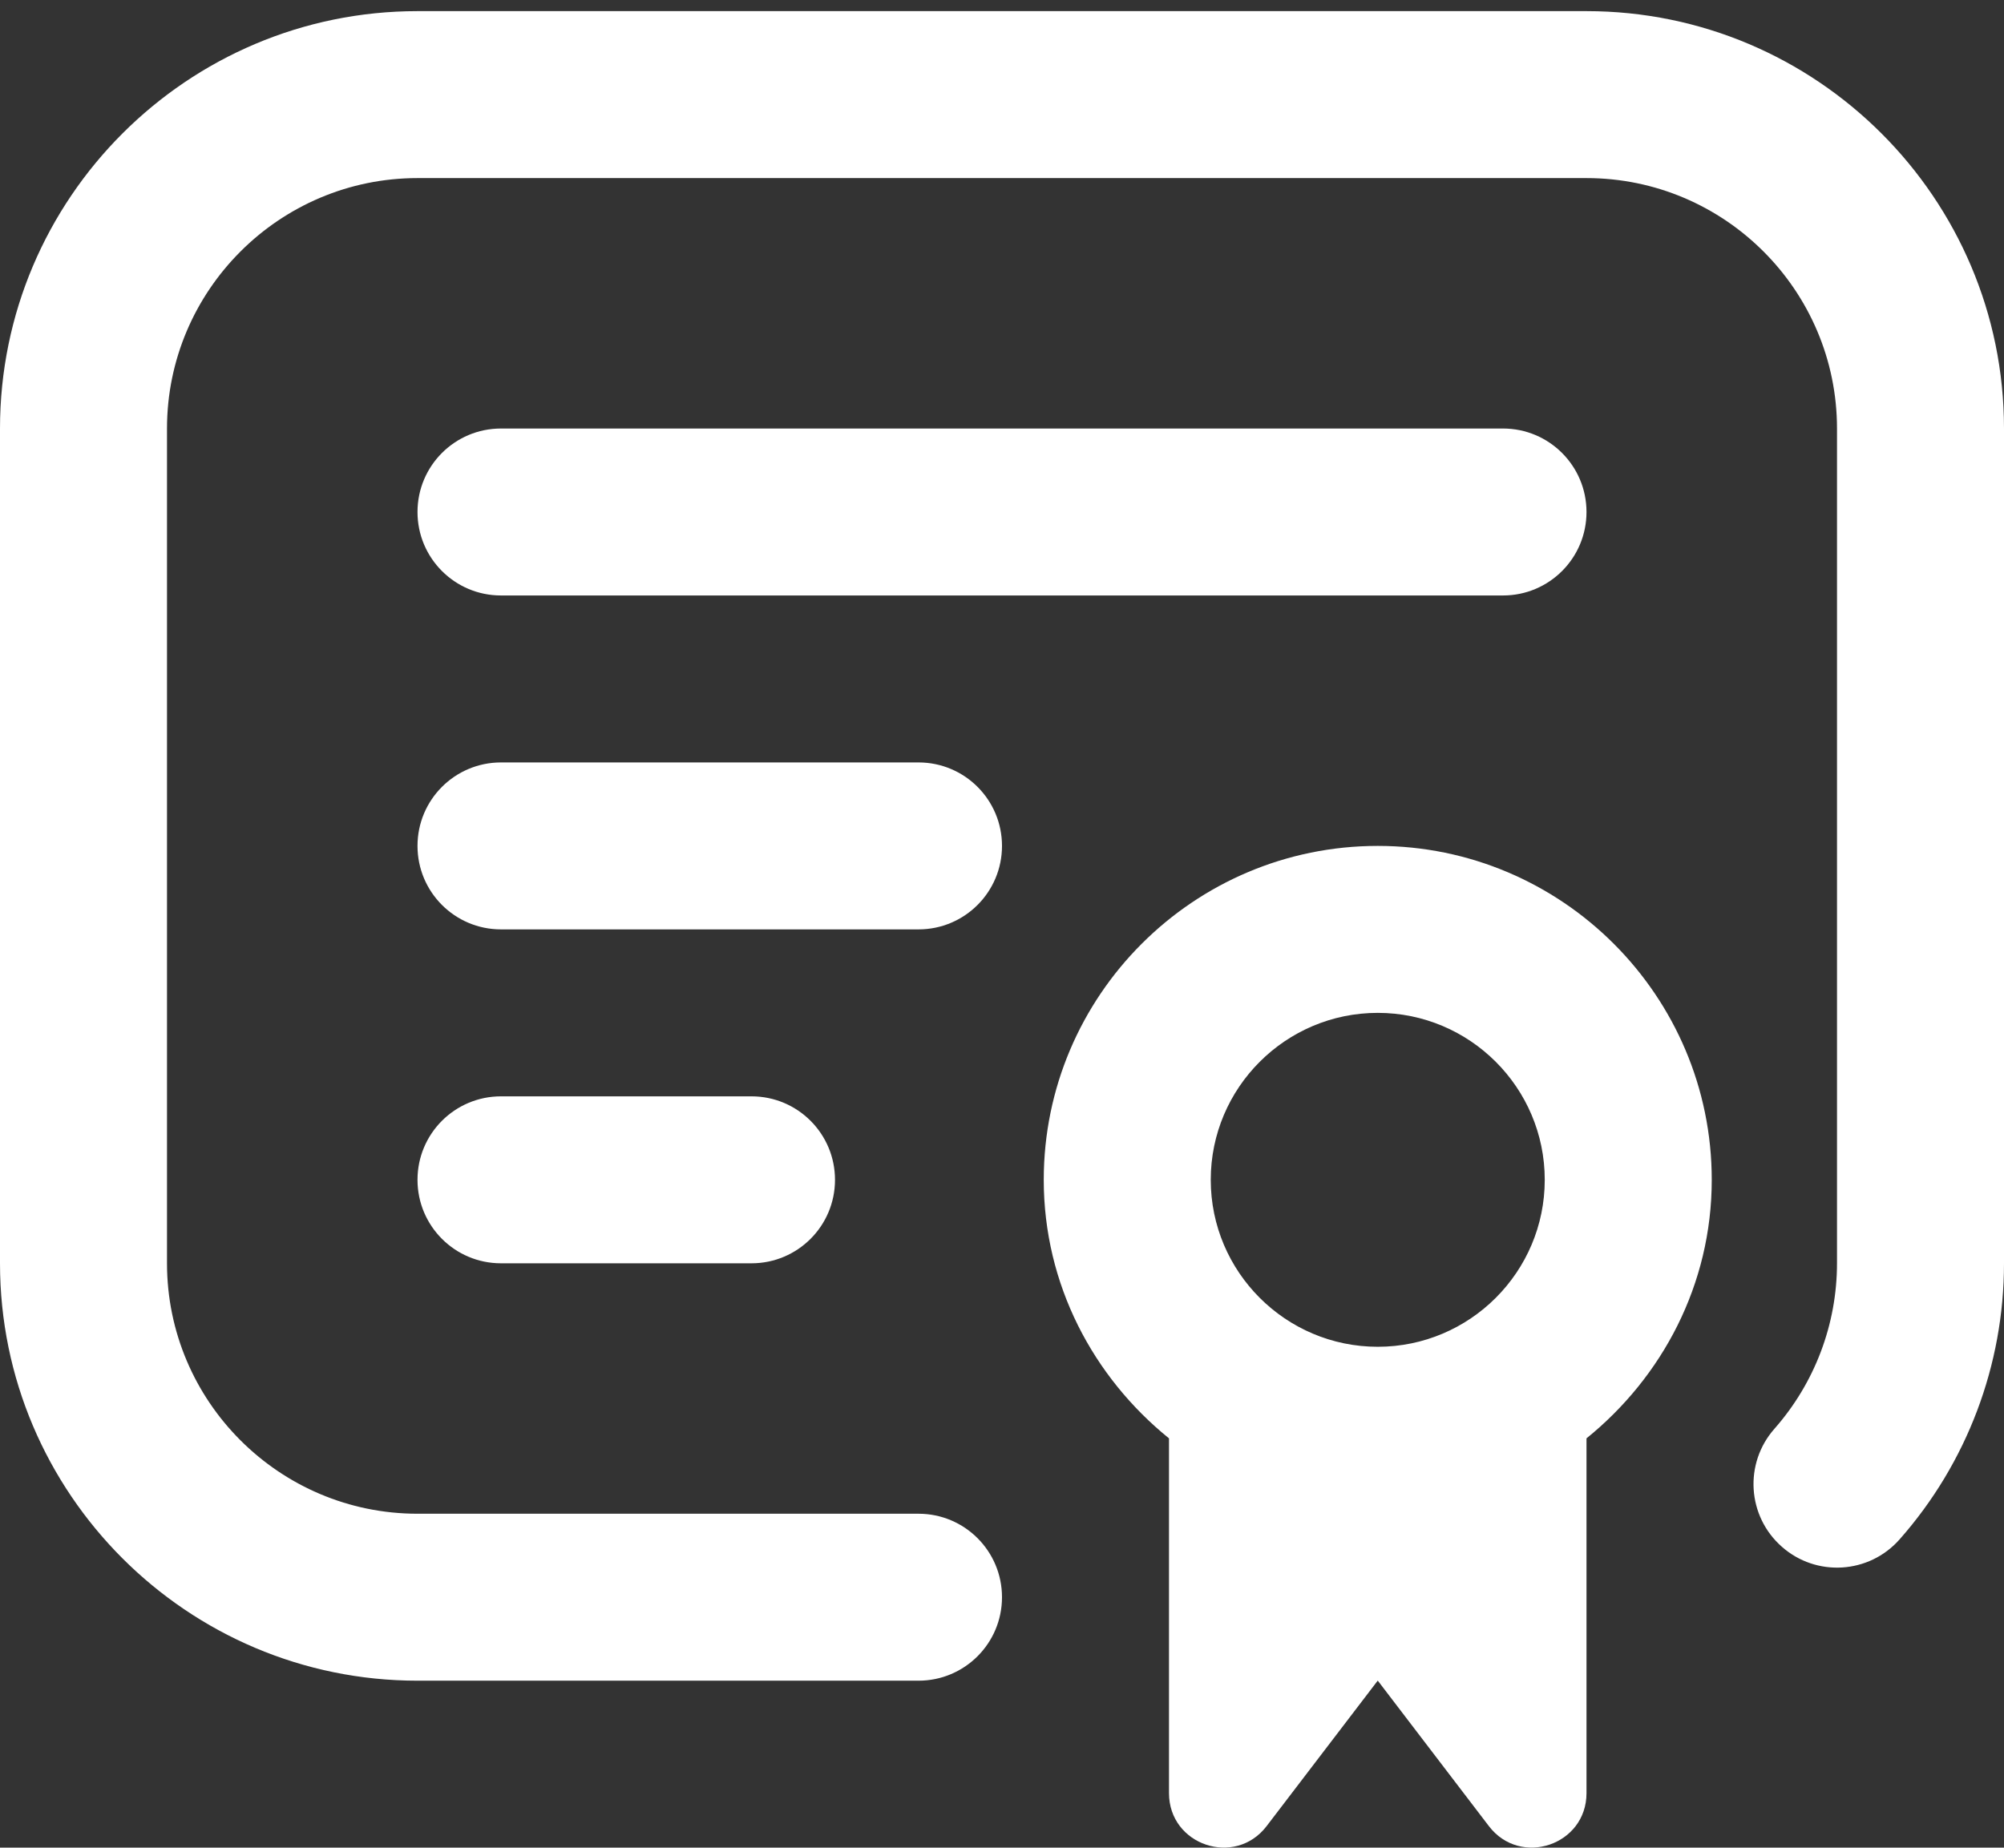 <svg width="90" height="83" viewBox="0 0 90 83" fill="none" xmlns="http://www.w3.org/2000/svg">
<rect x="0" y="0" width="90" height="83" fill="#333333" stroke="none"/>
<path d="M90 19.25V56.75C90 61.321 88.335 65.728 85.312 69.151C83.936 70.711 81.566 70.85 80.021 69.481C78.465 68.109 78.319 65.739 79.688 64.186C81.499 62.131 82.5 59.491 82.5 56.746V19.25C82.5 13.048 77.453 8 71.25 8H18.75C12.547 8 7.5 13.048 7.5 19.25V56.75C7.5 62.953 12.547 68 18.75 68H41.25C43.324 68 45 69.68 45 71.75C45 73.82 43.324 75.5 41.25 75.5H18.75C8.411 75.5 0 67.089 0 56.75V19.25C0 8.911 8.411 0.5 18.75 0.5H71.25C81.589 0.5 90 8.911 90 19.25ZM22.5 26.75H67.5C69.574 26.75 71.25 25.07 71.25 23C71.25 20.93 69.574 19.25 67.5 19.25H22.5C20.426 19.25 18.75 20.93 18.75 23C18.75 25.07 20.426 26.75 22.5 26.75ZM76.875 53C76.875 57.706 74.651 61.861 71.25 64.614V80.551C71.25 82.888 68.284 83.889 66.866 82.033L61.875 75.496L56.884 82.033C55.466 83.889 52.5 82.888 52.5 80.551V64.614C49.099 61.861 46.875 57.706 46.875 53C46.875 44.728 53.602 38 61.875 38C70.147 38 76.875 44.728 76.875 53ZM54.375 53C54.375 57.136 57.739 60.5 61.875 60.5C66.011 60.5 69.375 57.136 69.375 53C69.375 48.864 66.011 45.5 61.875 45.5C57.739 45.5 54.375 48.864 54.375 53ZM45 38C45 35.93 43.324 34.25 41.25 34.25H22.5C20.426 34.25 18.75 35.93 18.75 38C18.75 40.07 20.426 41.75 22.5 41.75H41.25C43.324 41.75 45 40.07 45 38ZM22.5 49.25C20.426 49.25 18.75 50.93 18.75 53C18.75 55.07 20.426 56.75 22.5 56.75H33.75C35.824 56.75 37.5 55.07 37.5 53C37.5 50.93 35.824 49.25 33.75 49.25H22.5Z" fill="white"/>
</svg>

